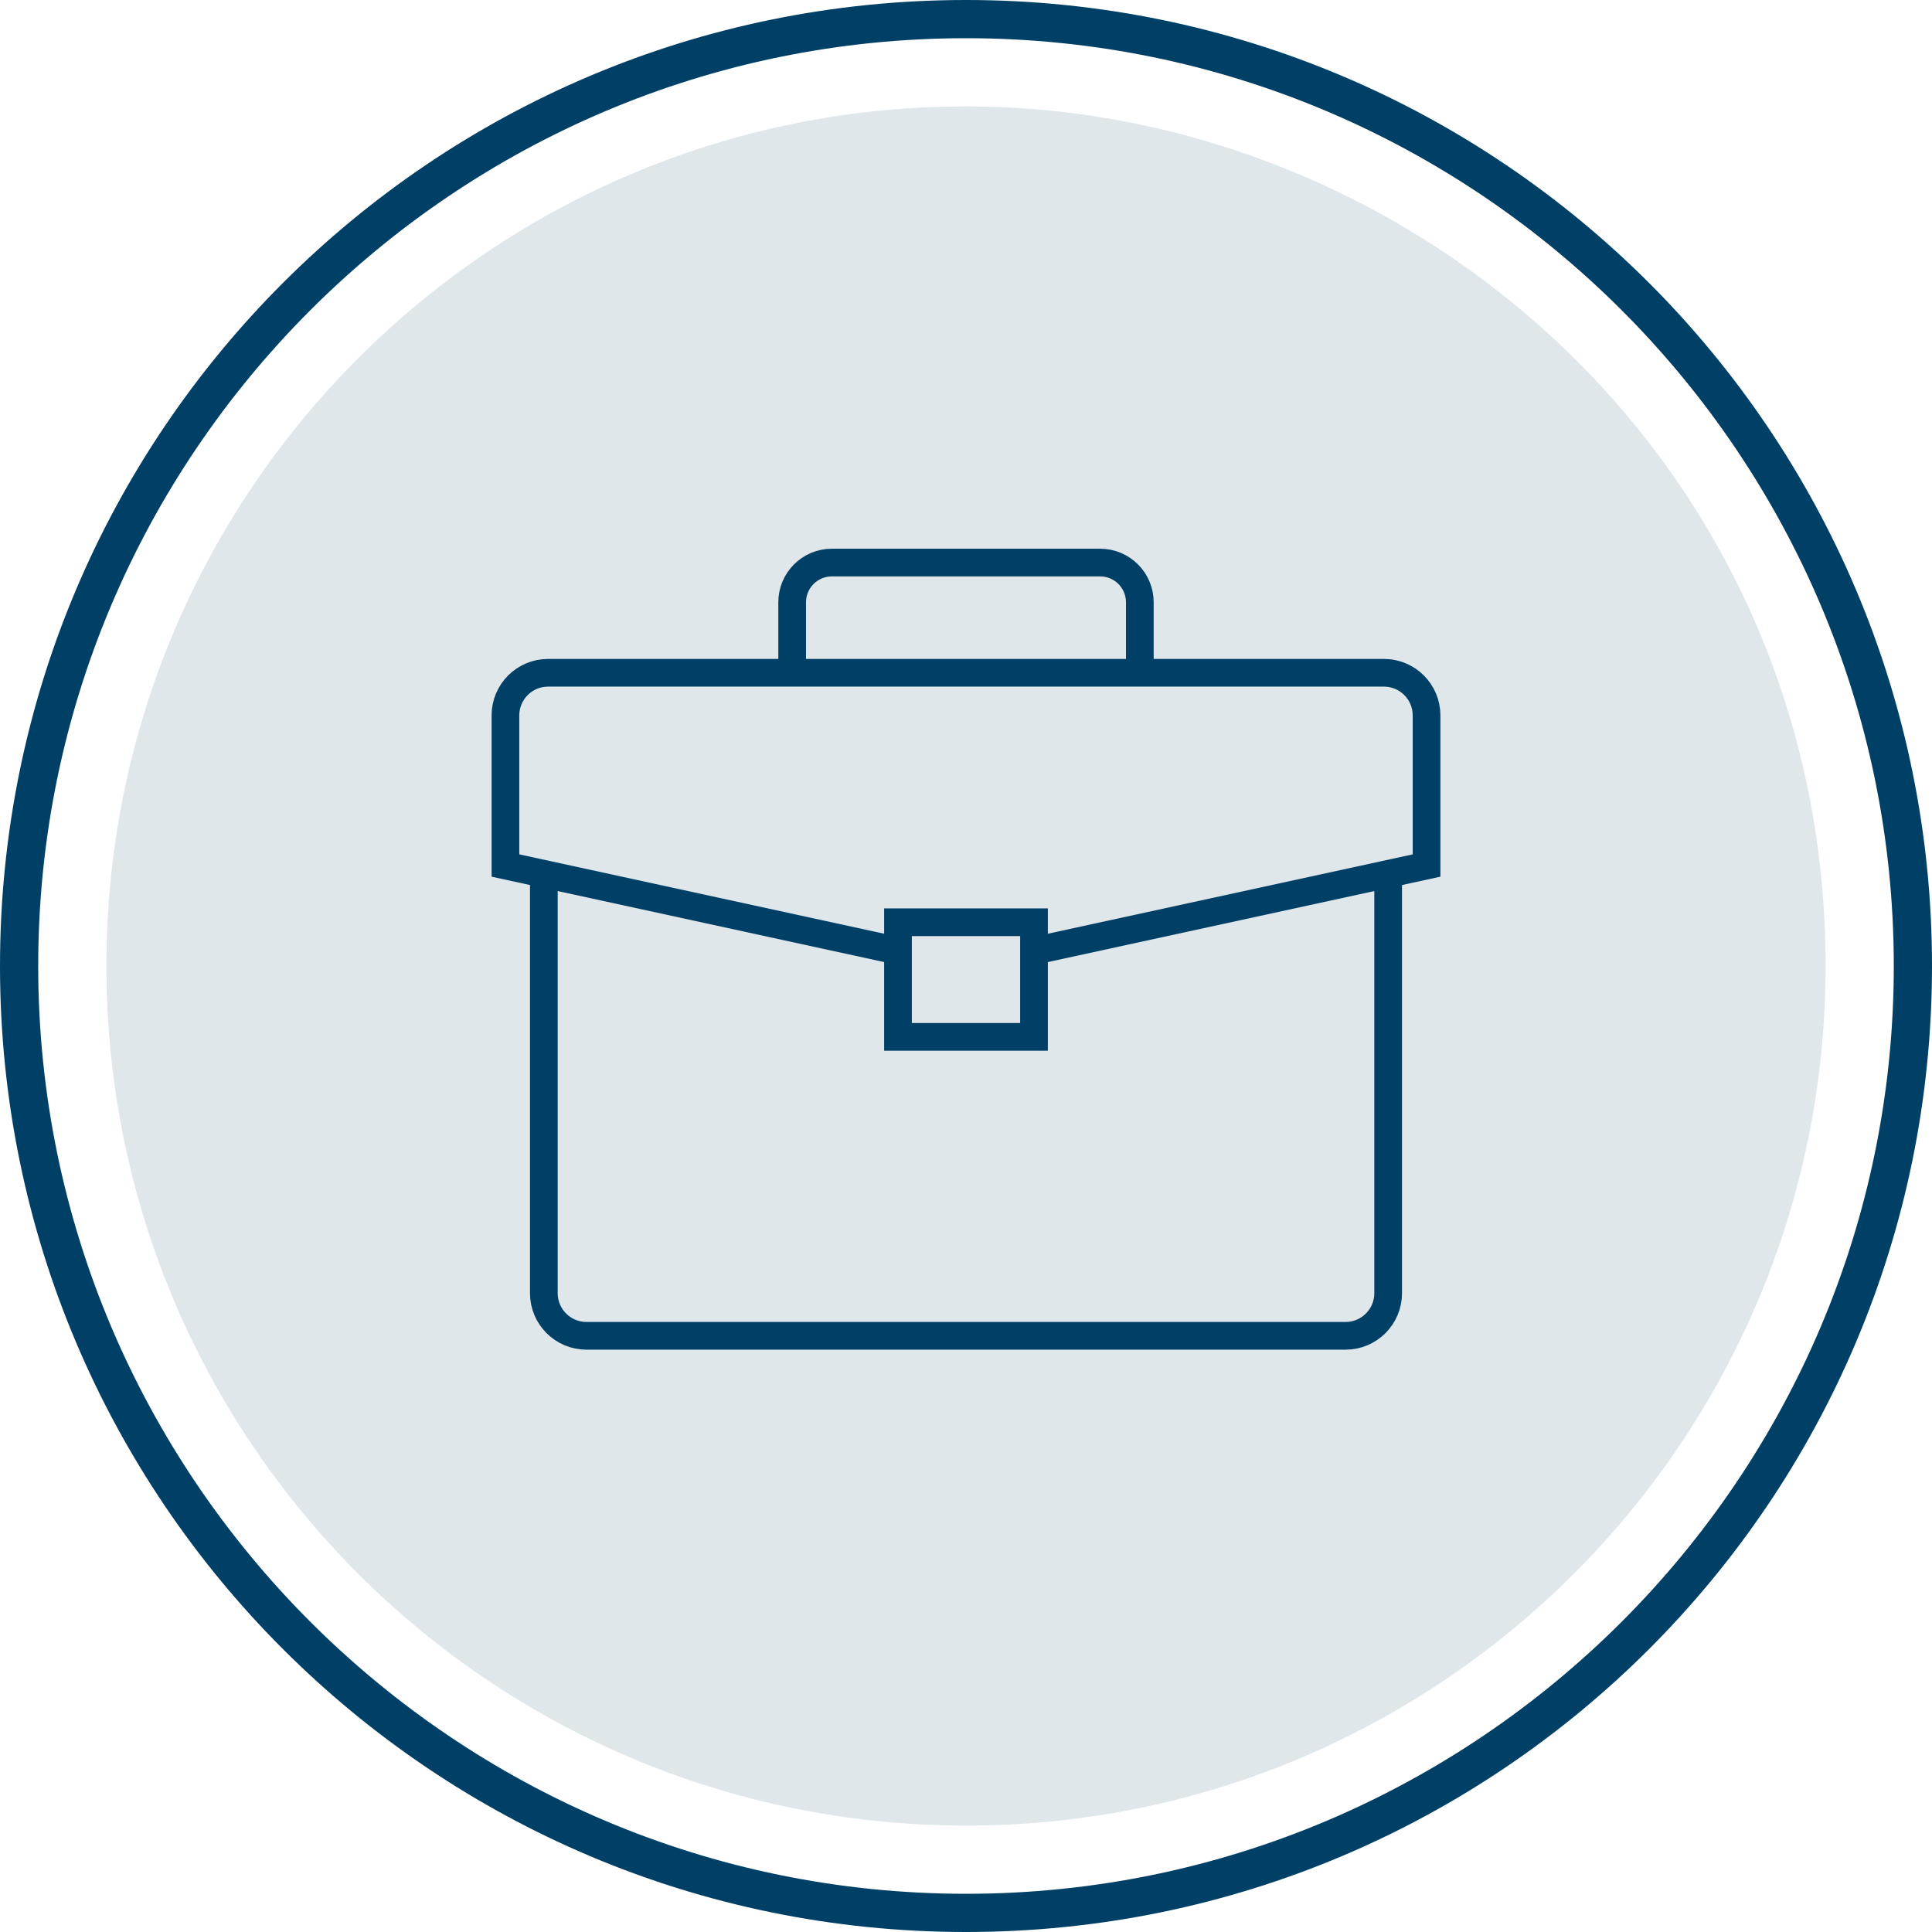 <?xml version="1.0" encoding="UTF-8"?><svg id="b" xmlns="http://www.w3.org/2000/svg" viewBox="0 0 101.14 101.14"><defs><style>.d{fill:#e0e7eb;}.e{fill:none;stroke:#004067;stroke-miterlimit:10;stroke-width:1.45px;}.f{fill:#004067;}</style></defs><g id="c"><path class="d" d="M95.57,50.57c0,24.85-20.15,45-45,45S5.57,75.42,5.57,50.57,25.72,5.57,50.57,5.57c23.38,0,45,18.68,45,45Z"/><path class="f" d="M50.57,2c26.78,0,48.57,21.79,48.57,48.57s-21.79,48.57-48.57,48.57S2,77.35,2,50.57,23.79,2,50.57,2M50.57,0C22.64,0,0,22.64,0,50.57s22.64,50.57,50.57,50.57,50.57-22.64,50.57-50.57S78.5,0,50.57,0h0Z"/><path class="e" d="M47.01,49.78l-20.55-4.47v-7.86c0-1.23,1-2.23,2.23-2.23h43.76c1.23,0,2.23,1,2.23,2.23v7.86l-20.55,4.47"/><path class="e" d="M41.47,35.22v-3.69c0-1.15.93-2.08,2.08-2.08h14.04c1.15,0,2.08.93,2.08,2.08v3.69"/><rect class="e" x="47.01" y="48.28" width="7.12" height="6"/><path class="e" d="M72.67,46.18v21.52c0,1.23-1,2.23-2.23,2.23H30.7c-1.23,0-2.23-1-2.23-2.23v-21.52"/></g></svg>